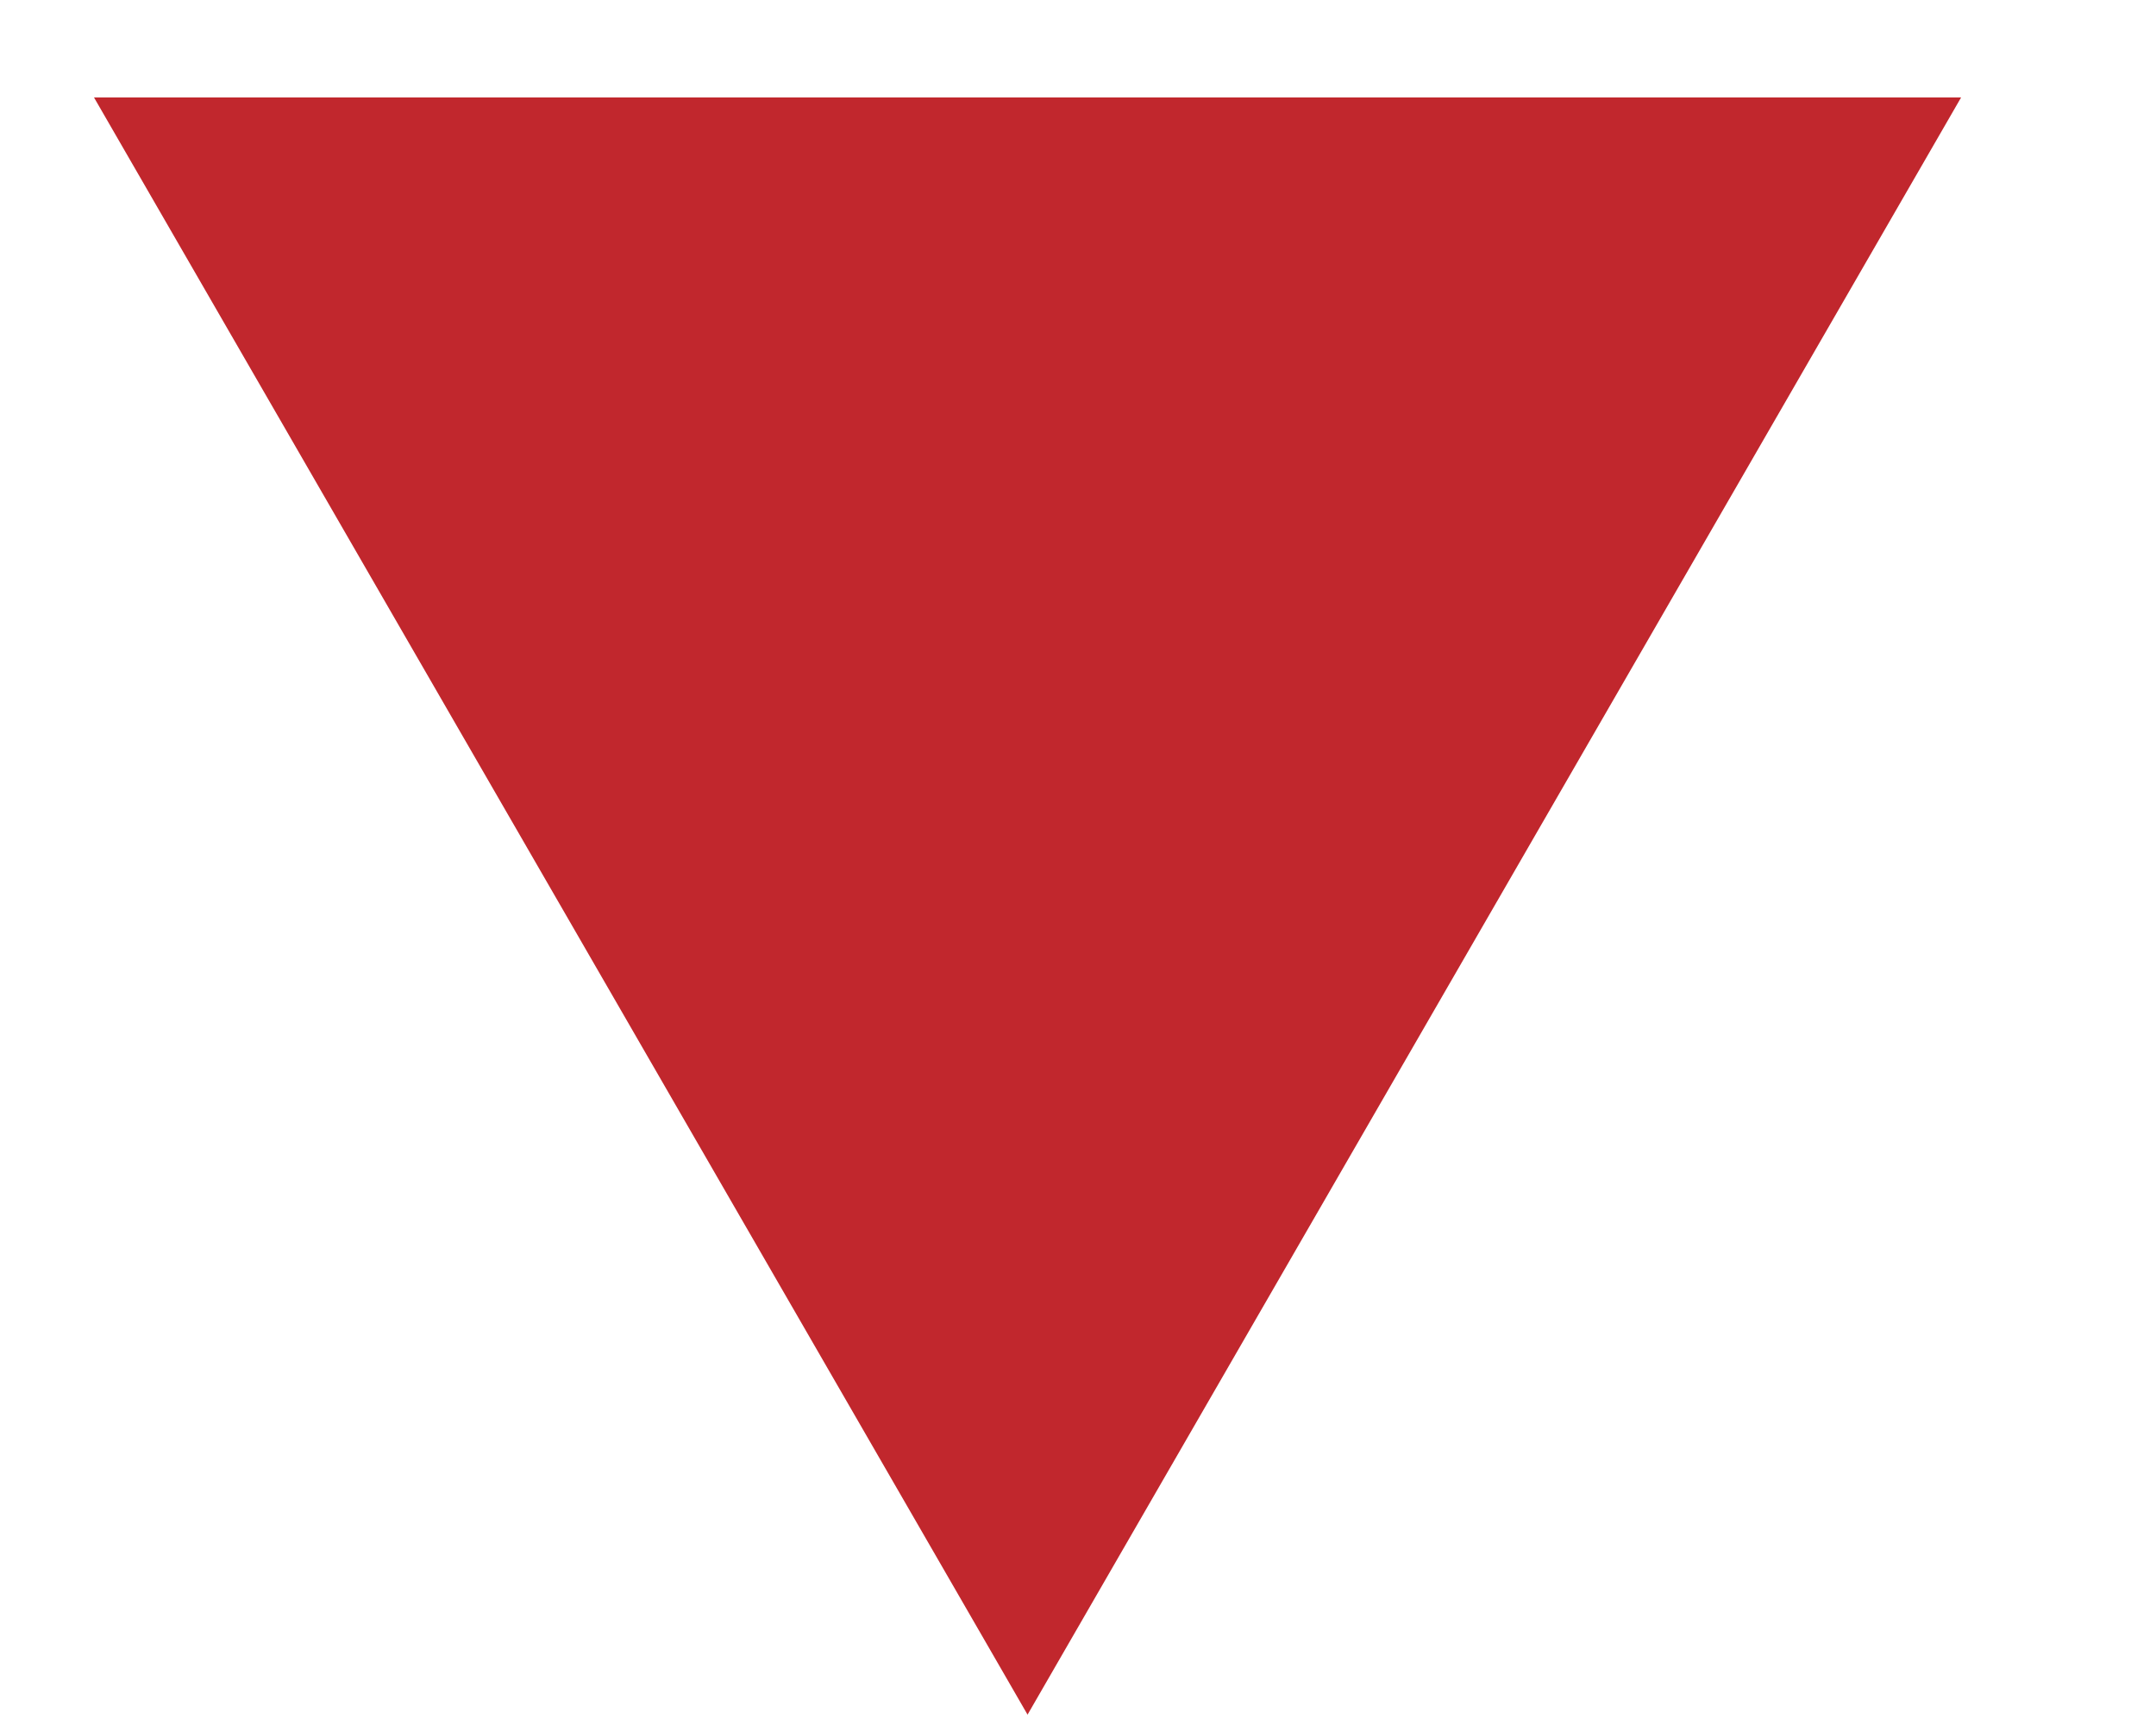 <?xml version="1.0" encoding="UTF-8"?> <svg xmlns="http://www.w3.org/2000/svg" width="5" height="4" viewBox="0 0 5 4" fill="none"> <path d="M2.383 3.976L0.218 0.226L4.548 0.226L2.383 3.976Z" fill="#C1272D"></path> </svg> 